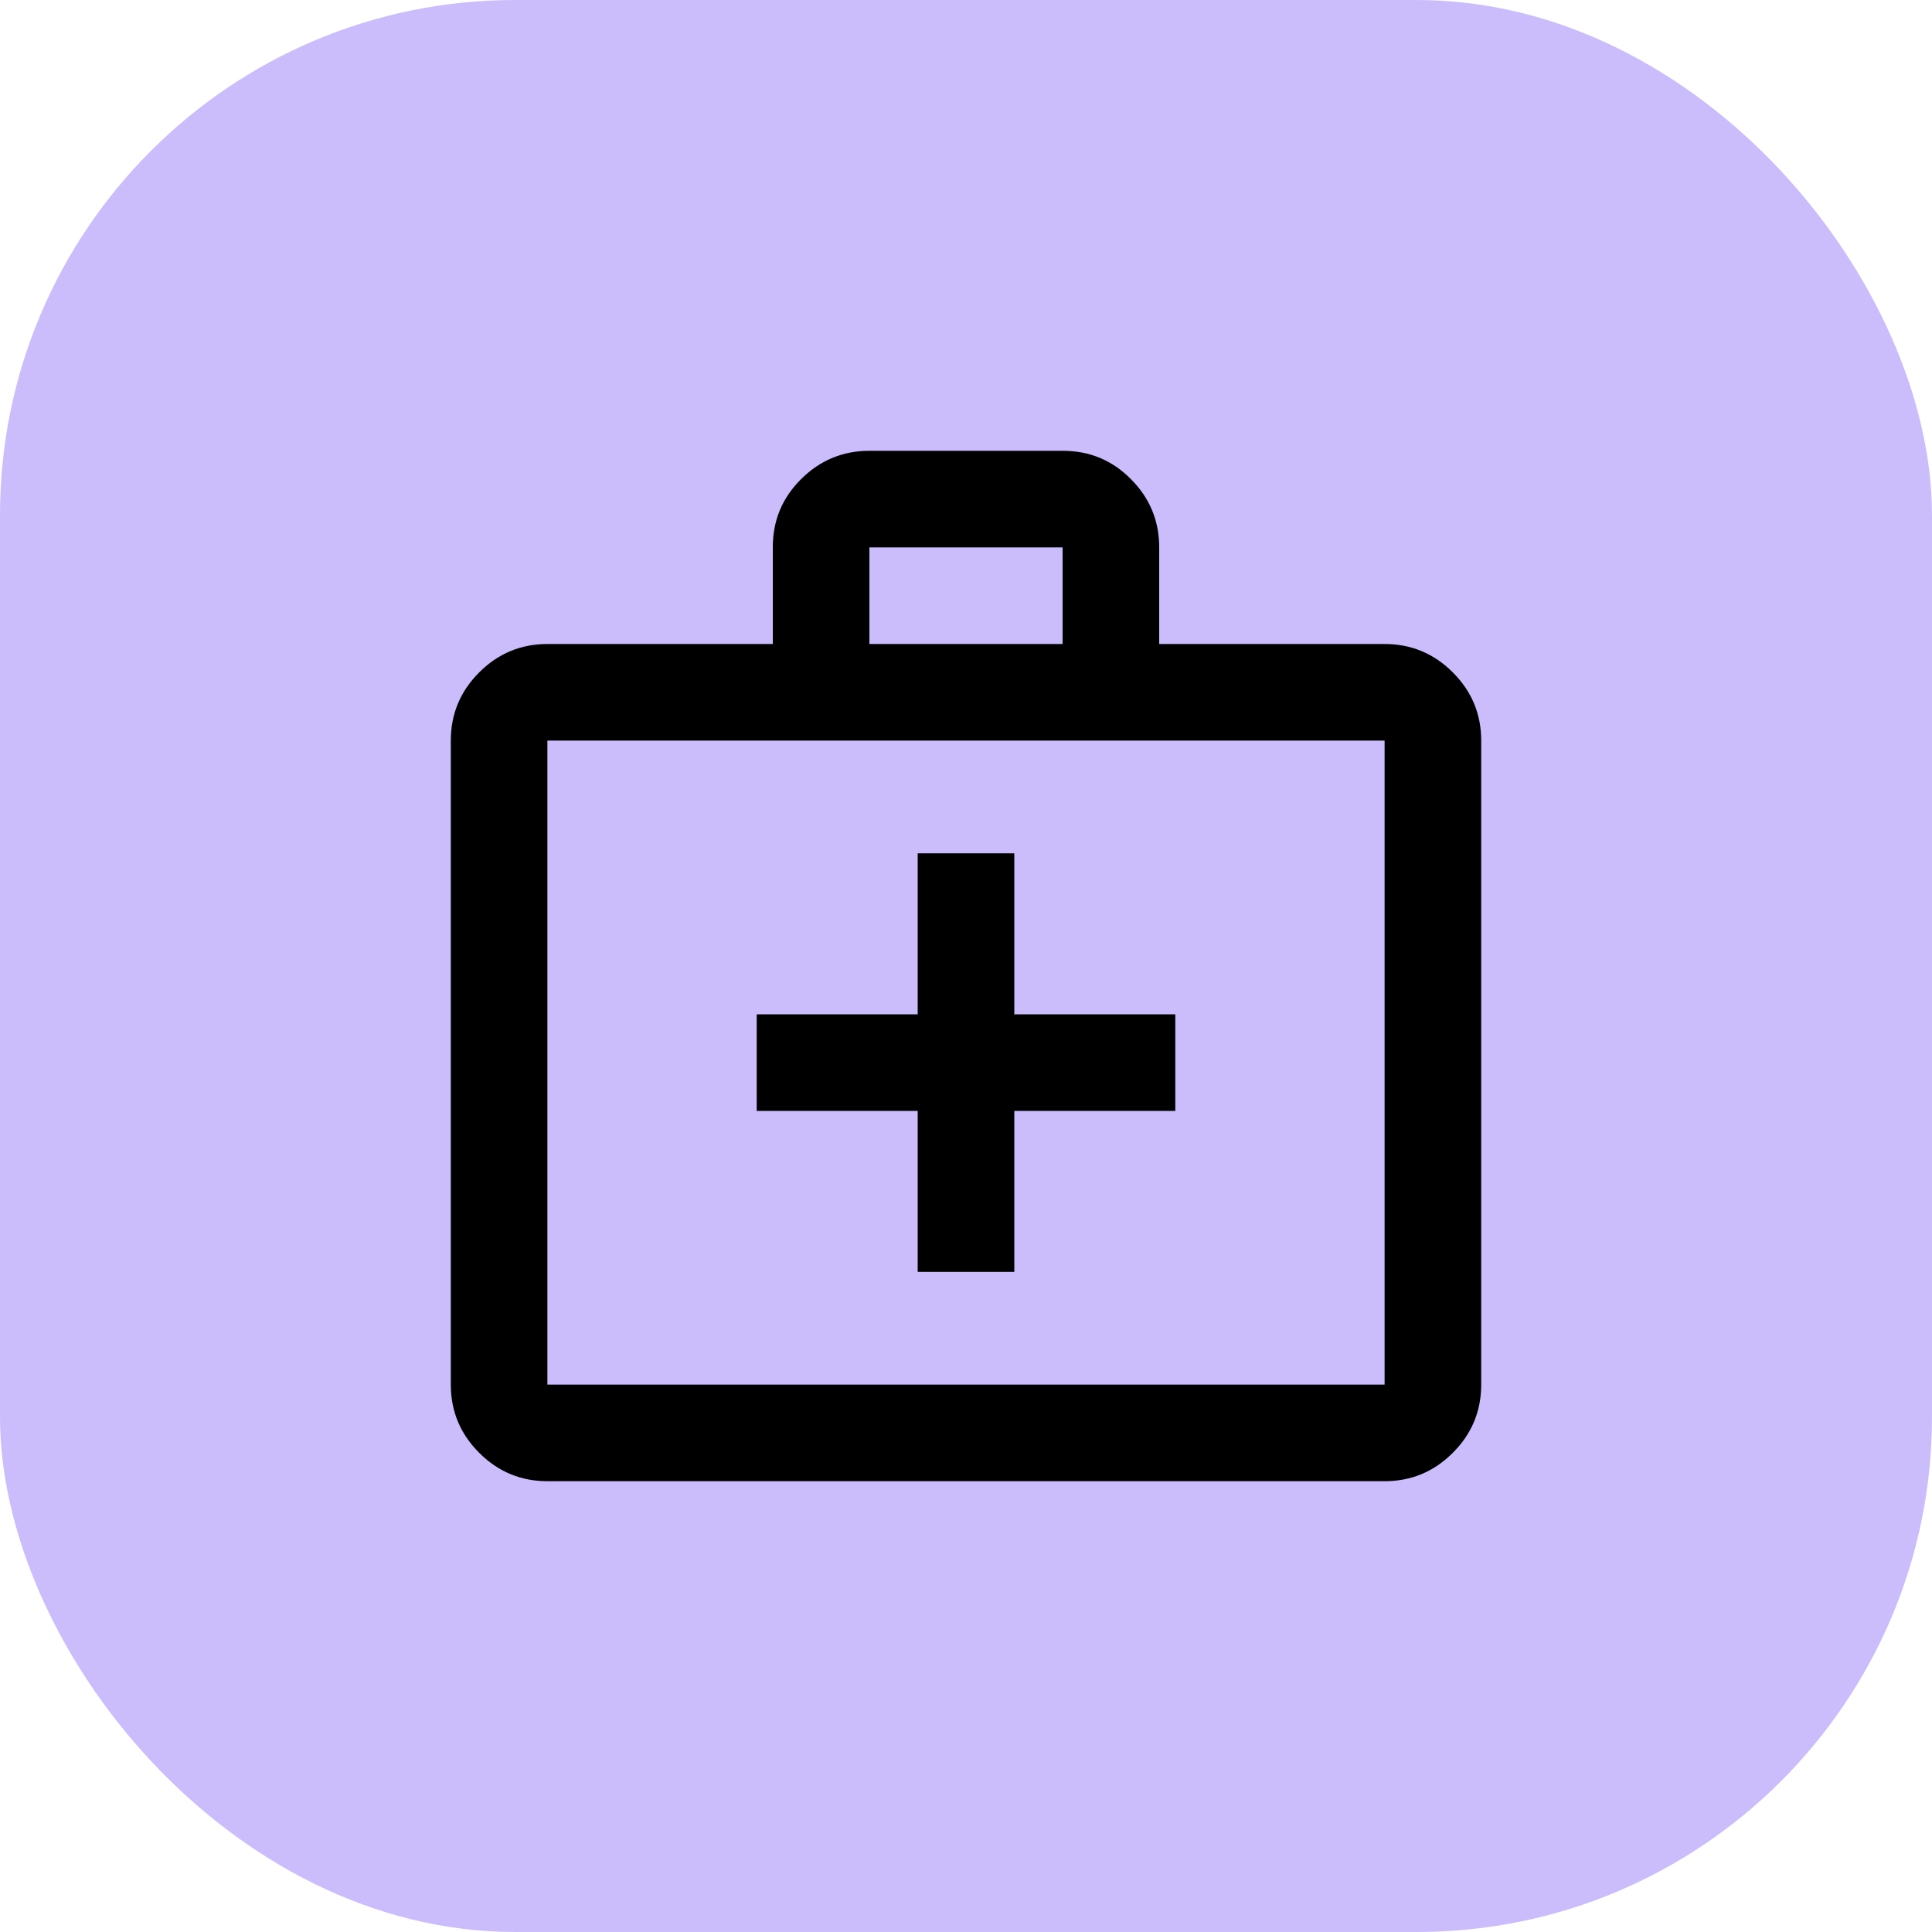 <svg width="30" height="30" viewBox="0 0 30 30" fill="none" xmlns="http://www.w3.org/2000/svg">
<rect width="30" height="30" rx="8" fill="#CBBCFC"/>
<path d="M8.5 23C8.088 23 7.734 22.853 7.441 22.559C7.147 22.266 7 21.913 7 21.5V11.5C7 11.088 7.147 10.734 7.441 10.441C7.734 10.147 8.088 10 8.5 10H12V8.496C12 8.082 12.147 7.729 12.441 7.438C12.735 7.146 13.089 7 13.502 7H16.505C16.919 7 17.271 7.147 17.562 7.441C17.854 7.734 18 8.088 18 8.5V10H21.5C21.913 10 22.266 10.147 22.559 10.441C22.853 10.734 23 11.088 23 11.5V21.5C23 21.913 22.853 22.266 22.559 22.559C22.266 22.853 21.913 23 21.5 23H8.5ZM8.5 21.5H21.5V11.5H8.5V21.5ZM13.5 10H16.5V8.5H13.5V10ZM14.25 17.25V19.75H15.75V17.25H18.25V15.75H15.75V13.25H14.25V15.75H11.75V17.25H14.25Z" fill="black"/>
</svg>
